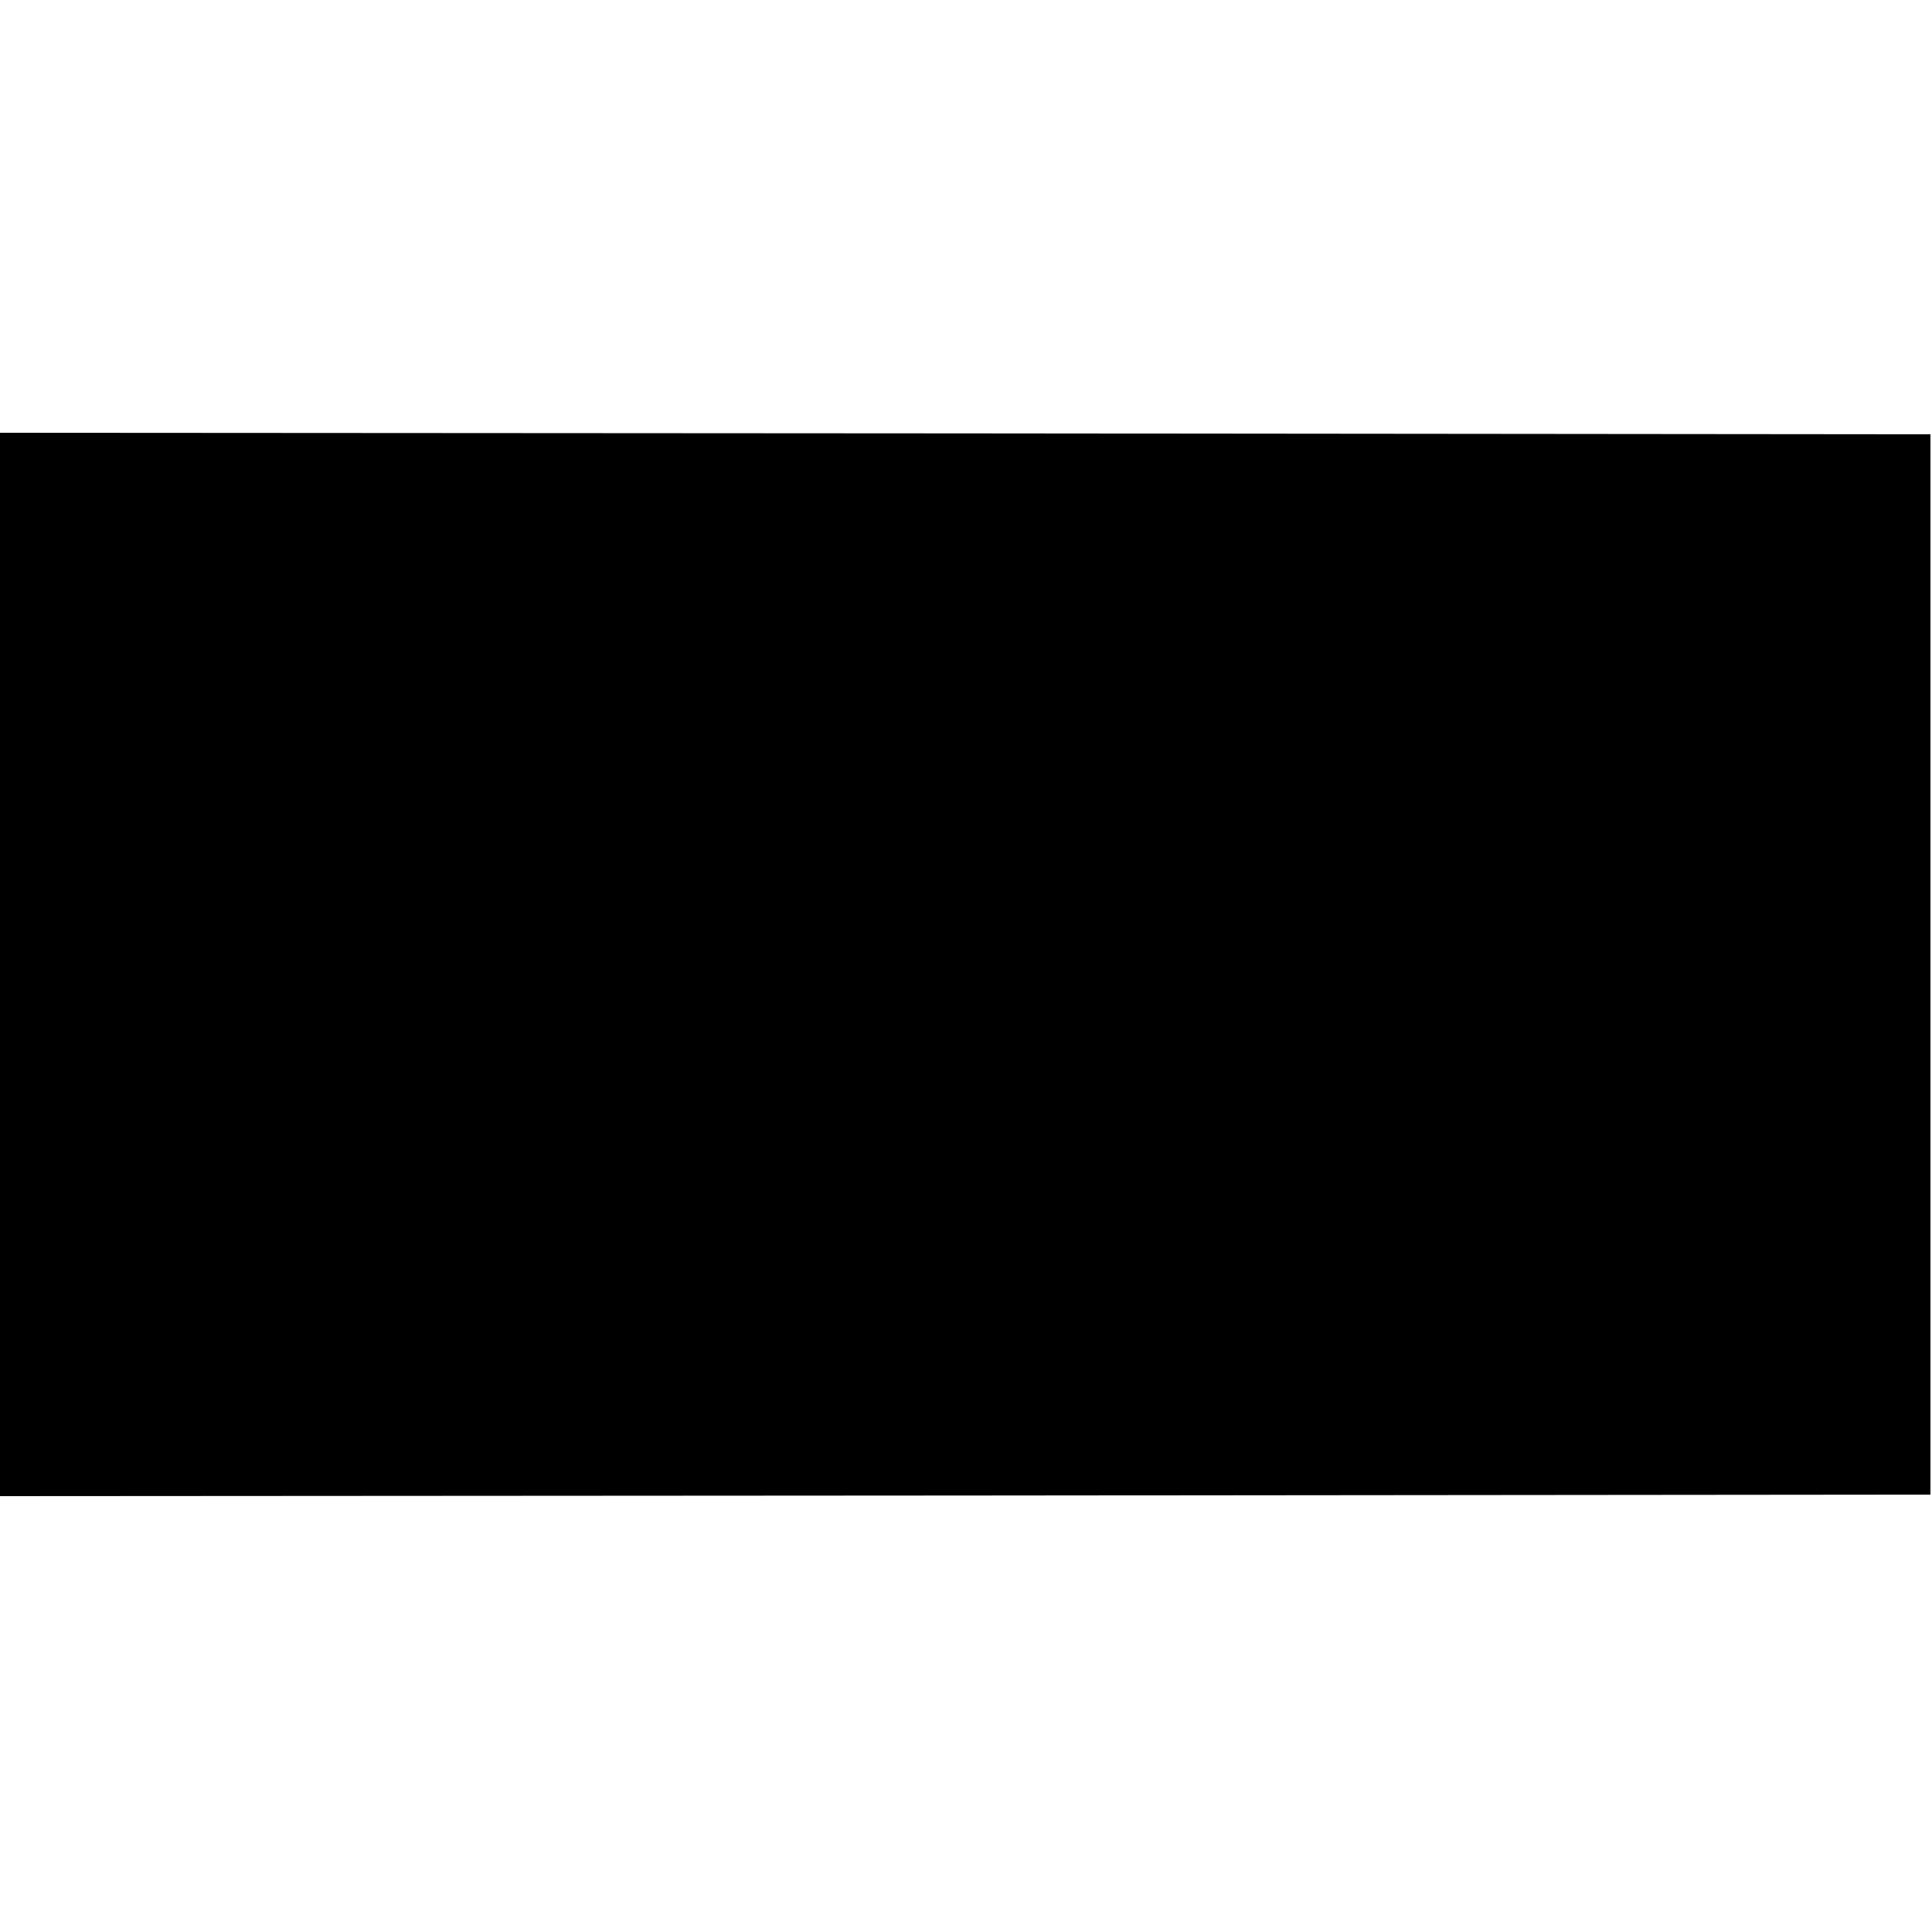 <?xml version="1.0" encoding="UTF-8" standalone="yes"?>
<svg version="1.0" xmlns="http://www.w3.org/2000/svg" width="100mm" height="100mm" viewBox="0 0 625 461" preserveAspectRatio="xMidYMid meet">
  <g transform="translate(0,461) scale(0.1,-0.1)" fill="#000000" stroke="none">
    <path d="M0 2310 l0 -1720 3123 2 3122 3 0 1715 0 1715 -3122 3 -3123 2 0
-1720z"/>
  </g>
</svg>
